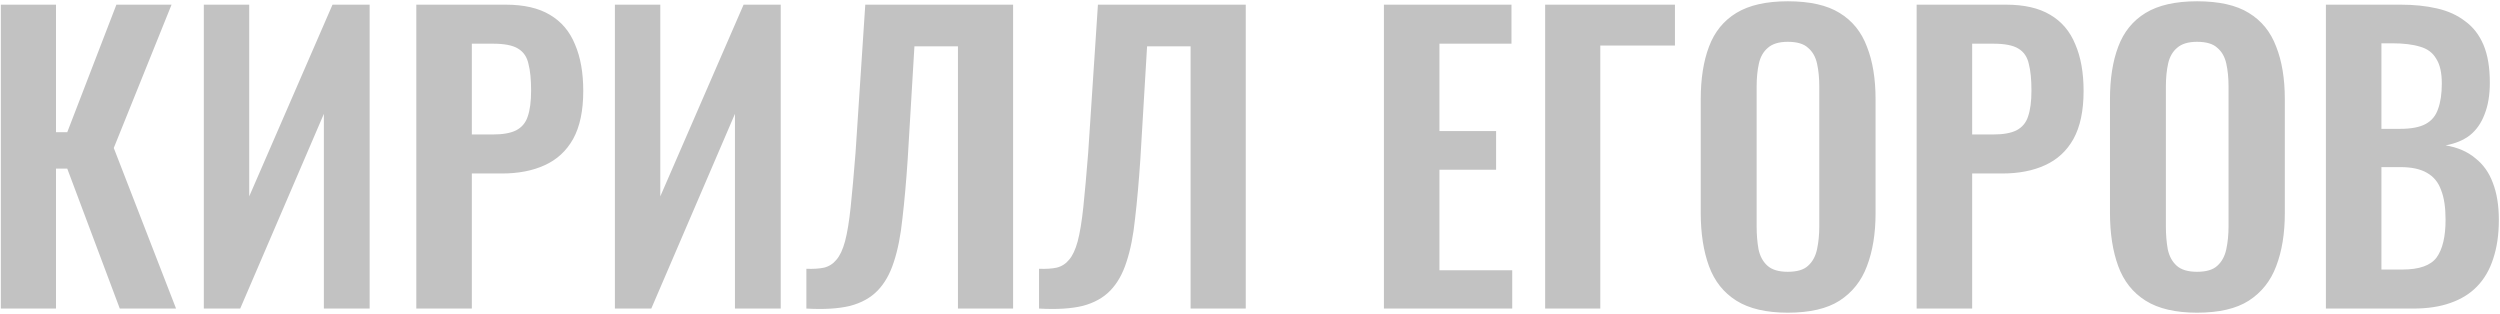 <?xml version="1.0" encoding="UTF-8"?> <svg xmlns="http://www.w3.org/2000/svg" width="1426" height="179" viewBox="0 0 1426 179" fill="none"><path d="M0.482 176V2.66H31.94V75.42H38.36L66.394 2.66H97.852L64.896 84.408L100.42 176H68.32L38.36 96.178H31.94V176H0.482ZM116.259 176V2.66H142.153V112.014L189.661 2.66H210.847V176H184.739V64.934L137.017 176H116.259ZM237.46 176V2.66H288.392C298.807 2.66 307.224 4.586 313.644 8.438C320.207 12.29 324.986 17.925 327.982 25.344C331.121 32.62 332.69 41.465 332.69 51.88C332.69 63.151 330.764 72.281 326.912 79.272C323.06 86.12 317.639 91.113 310.648 94.252C303.8 97.391 295.668 98.96 286.252 98.96H269.132V176H237.46ZM269.132 76.704H281.116C286.823 76.704 291.246 75.919 294.384 74.35C297.666 72.638 299.877 69.999 301.018 66.432C302.302 62.723 302.944 57.801 302.944 51.666C302.944 45.389 302.445 40.324 301.446 36.472C300.59 32.477 298.593 29.553 295.454 27.698C292.458 25.843 287.679 24.916 281.116 24.916H269.132V76.704ZM350.74 176V2.66H376.634V112.014L424.142 2.66H445.328V176H419.22V64.934L371.498 176H350.74ZM459.957 176V153.316C463.951 153.459 467.304 153.245 470.015 152.674C472.868 151.961 475.222 150.463 477.077 148.18C479.074 145.897 480.715 142.402 481.999 137.694C483.283 132.843 484.353 126.352 485.209 118.22C486.065 110.088 486.992 99.745 487.991 87.19L493.555 2.66H577.871V176H546.413V26.414H521.589L517.737 91.042C516.881 103.739 515.882 114.939 514.741 124.64C513.742 134.341 512.101 142.616 509.819 149.464C507.679 156.169 504.611 161.591 500.617 165.728C496.622 169.865 491.343 172.79 484.781 174.502C478.218 176.071 469.943 176.571 459.957 176ZM592.662 176V153.316C596.656 153.459 600.009 153.245 602.72 152.674C605.573 151.961 607.927 150.463 609.782 148.18C611.779 145.897 613.42 142.402 614.704 137.694C615.988 132.843 617.058 126.352 617.914 118.22C618.77 110.088 619.697 99.745 620.696 87.19L626.26 2.66H710.576V176H679.118V26.414H654.294L650.442 91.042C649.586 103.739 648.587 114.939 647.446 124.64C646.447 134.341 644.806 142.616 642.524 149.464C640.384 156.169 637.316 161.591 633.322 165.728C629.327 169.865 624.048 172.79 617.486 174.502C610.923 176.071 602.648 176.571 592.662 176ZM789.388 176V2.66H862.148V24.916H821.06V74.778H853.374V96.82H821.06V154.172H862.576V176H789.388ZM881.351 176V2.66H955.395V25.986H912.809V176H881.351ZM1019.75 178.354C1007.48 178.354 997.705 176.071 990.429 171.506C983.153 166.941 977.946 160.378 974.807 151.818C971.669 143.258 970.099 133.129 970.099 121.43V56.588C970.099 44.889 971.669 34.903 974.807 26.628C977.946 18.211 983.153 11.791 990.429 7.368C997.705 2.945 1007.48 0.734 1019.75 0.734C1032.3 0.734 1042.15 2.945 1049.28 7.368C1056.56 11.791 1061.76 18.211 1064.9 26.628C1068.18 34.903 1069.82 44.889 1069.82 56.588V121.644C1069.82 133.2 1068.18 143.258 1064.9 151.818C1061.76 160.235 1056.56 166.798 1049.28 171.506C1042.15 176.071 1032.3 178.354 1019.75 178.354ZM1019.75 155.028C1025.03 155.028 1028.88 153.887 1031.3 151.604C1033.87 149.321 1035.58 146.183 1036.44 142.188C1037.3 138.193 1037.72 133.842 1037.72 129.134V49.312C1037.72 44.461 1037.3 40.11 1036.44 36.258C1035.58 32.406 1033.87 29.41 1031.3 27.27C1028.88 24.987 1025.03 23.846 1019.75 23.846C1014.75 23.846 1010.97 24.987 1008.41 27.27C1005.84 29.41 1004.13 32.406 1003.27 36.258C1002.41 40.11 1001.99 44.461 1001.99 49.312V129.134C1001.99 133.842 1002.34 138.193 1003.06 142.188C1003.91 146.183 1005.62 149.321 1008.19 151.604C1010.76 153.887 1014.61 155.028 1019.75 155.028ZM1093.25 176V2.66H1144.18C1154.6 2.66 1163.02 4.586 1169.44 8.438C1176 12.29 1180.78 17.925 1183.77 25.344C1186.91 32.62 1188.48 41.465 1188.48 51.88C1188.48 63.151 1186.56 72.281 1182.7 79.272C1178.85 86.12 1173.43 91.113 1166.44 94.252C1159.59 97.391 1151.46 98.96 1142.04 98.96H1124.92V176H1093.25ZM1124.92 76.704H1136.91C1142.61 76.704 1147.04 75.919 1150.18 74.35C1153.46 72.638 1155.67 69.999 1156.81 66.432C1158.09 62.723 1158.74 57.801 1158.74 51.666C1158.74 45.389 1158.24 40.324 1157.24 36.472C1156.38 32.477 1154.38 29.553 1151.25 27.698C1148.25 25.843 1143.47 24.916 1136.91 24.916H1124.92V76.704ZM1253.18 178.354C1240.91 178.354 1231.14 176.071 1223.86 171.506C1216.59 166.941 1211.38 160.378 1208.24 151.818C1205.1 143.258 1203.53 133.129 1203.53 121.43V56.588C1203.53 44.889 1205.1 34.903 1208.24 26.628C1211.38 18.211 1216.59 11.791 1223.86 7.368C1231.14 2.945 1240.91 0.734 1253.18 0.734C1265.74 0.734 1275.58 2.945 1282.71 7.368C1289.99 11.791 1295.2 18.211 1298.34 26.628C1301.62 34.903 1303.26 44.889 1303.26 56.588V121.644C1303.26 133.2 1301.62 143.258 1298.34 151.818C1295.2 160.235 1289.99 166.798 1282.71 171.506C1275.58 176.071 1265.74 178.354 1253.18 178.354ZM1253.18 155.028C1258.46 155.028 1262.31 153.887 1264.74 151.604C1267.31 149.321 1269.02 146.183 1269.87 142.188C1270.73 138.193 1271.16 133.842 1271.16 129.134V49.312C1271.16 44.461 1270.73 40.11 1269.87 36.258C1269.02 32.406 1267.31 29.41 1264.74 27.27C1262.31 24.987 1258.46 23.846 1253.18 23.846C1248.19 23.846 1244.41 24.987 1241.84 27.27C1239.27 29.41 1237.56 32.406 1236.7 36.258C1235.85 40.11 1235.42 44.461 1235.42 49.312V129.134C1235.42 133.842 1235.78 138.193 1236.49 142.188C1237.35 146.183 1239.06 149.321 1241.63 151.604C1244.19 153.887 1248.05 155.028 1253.18 155.028ZM1326.69 176V2.66H1369.27C1376.98 2.66 1383.9 3.373 1390.03 4.8C1396.31 6.227 1401.66 8.652 1406.08 12.076C1410.65 15.357 1414.14 19.851 1416.57 25.558C1418.99 31.265 1420.2 38.469 1420.2 47.172C1420.2 54.163 1419.21 60.155 1417.21 65.148C1415.35 70.141 1412.57 74.136 1408.86 77.132C1405.15 79.985 1400.52 81.911 1394.95 82.91C1401.8 84.051 1407.44 86.477 1411.86 90.186C1416.42 93.753 1419.78 98.461 1421.92 104.31C1424.2 110.159 1425.34 117.221 1425.34 125.496C1425.34 133.771 1424.27 141.118 1422.13 147.538C1420.13 153.815 1417.07 159.094 1412.93 163.374C1408.93 167.511 1403.87 170.65 1397.73 172.79C1391.74 174.93 1384.68 176 1376.55 176H1326.69ZM1358.36 153.744H1370.34C1379.9 153.744 1386.39 151.461 1389.82 146.896C1393.24 142.188 1394.95 134.983 1394.95 125.282C1394.95 118.291 1394.1 112.656 1392.38 108.376C1390.82 103.953 1388.1 100.672 1384.25 98.532C1380.54 96.392 1375.55 95.322 1369.27 95.322H1358.36V153.744ZM1358.36 73.494H1369.06C1375.34 73.494 1380.19 72.567 1383.61 70.712C1387.03 68.857 1389.39 66.004 1390.67 62.152C1392.1 58.3 1392.81 53.449 1392.81 47.6C1392.81 41.465 1391.74 36.757 1389.6 33.476C1387.61 30.052 1384.54 27.769 1380.4 26.628C1376.26 25.344 1370.98 24.702 1364.56 24.702H1358.36V73.494Z" fill="#C2C2C2"></path></svg> 